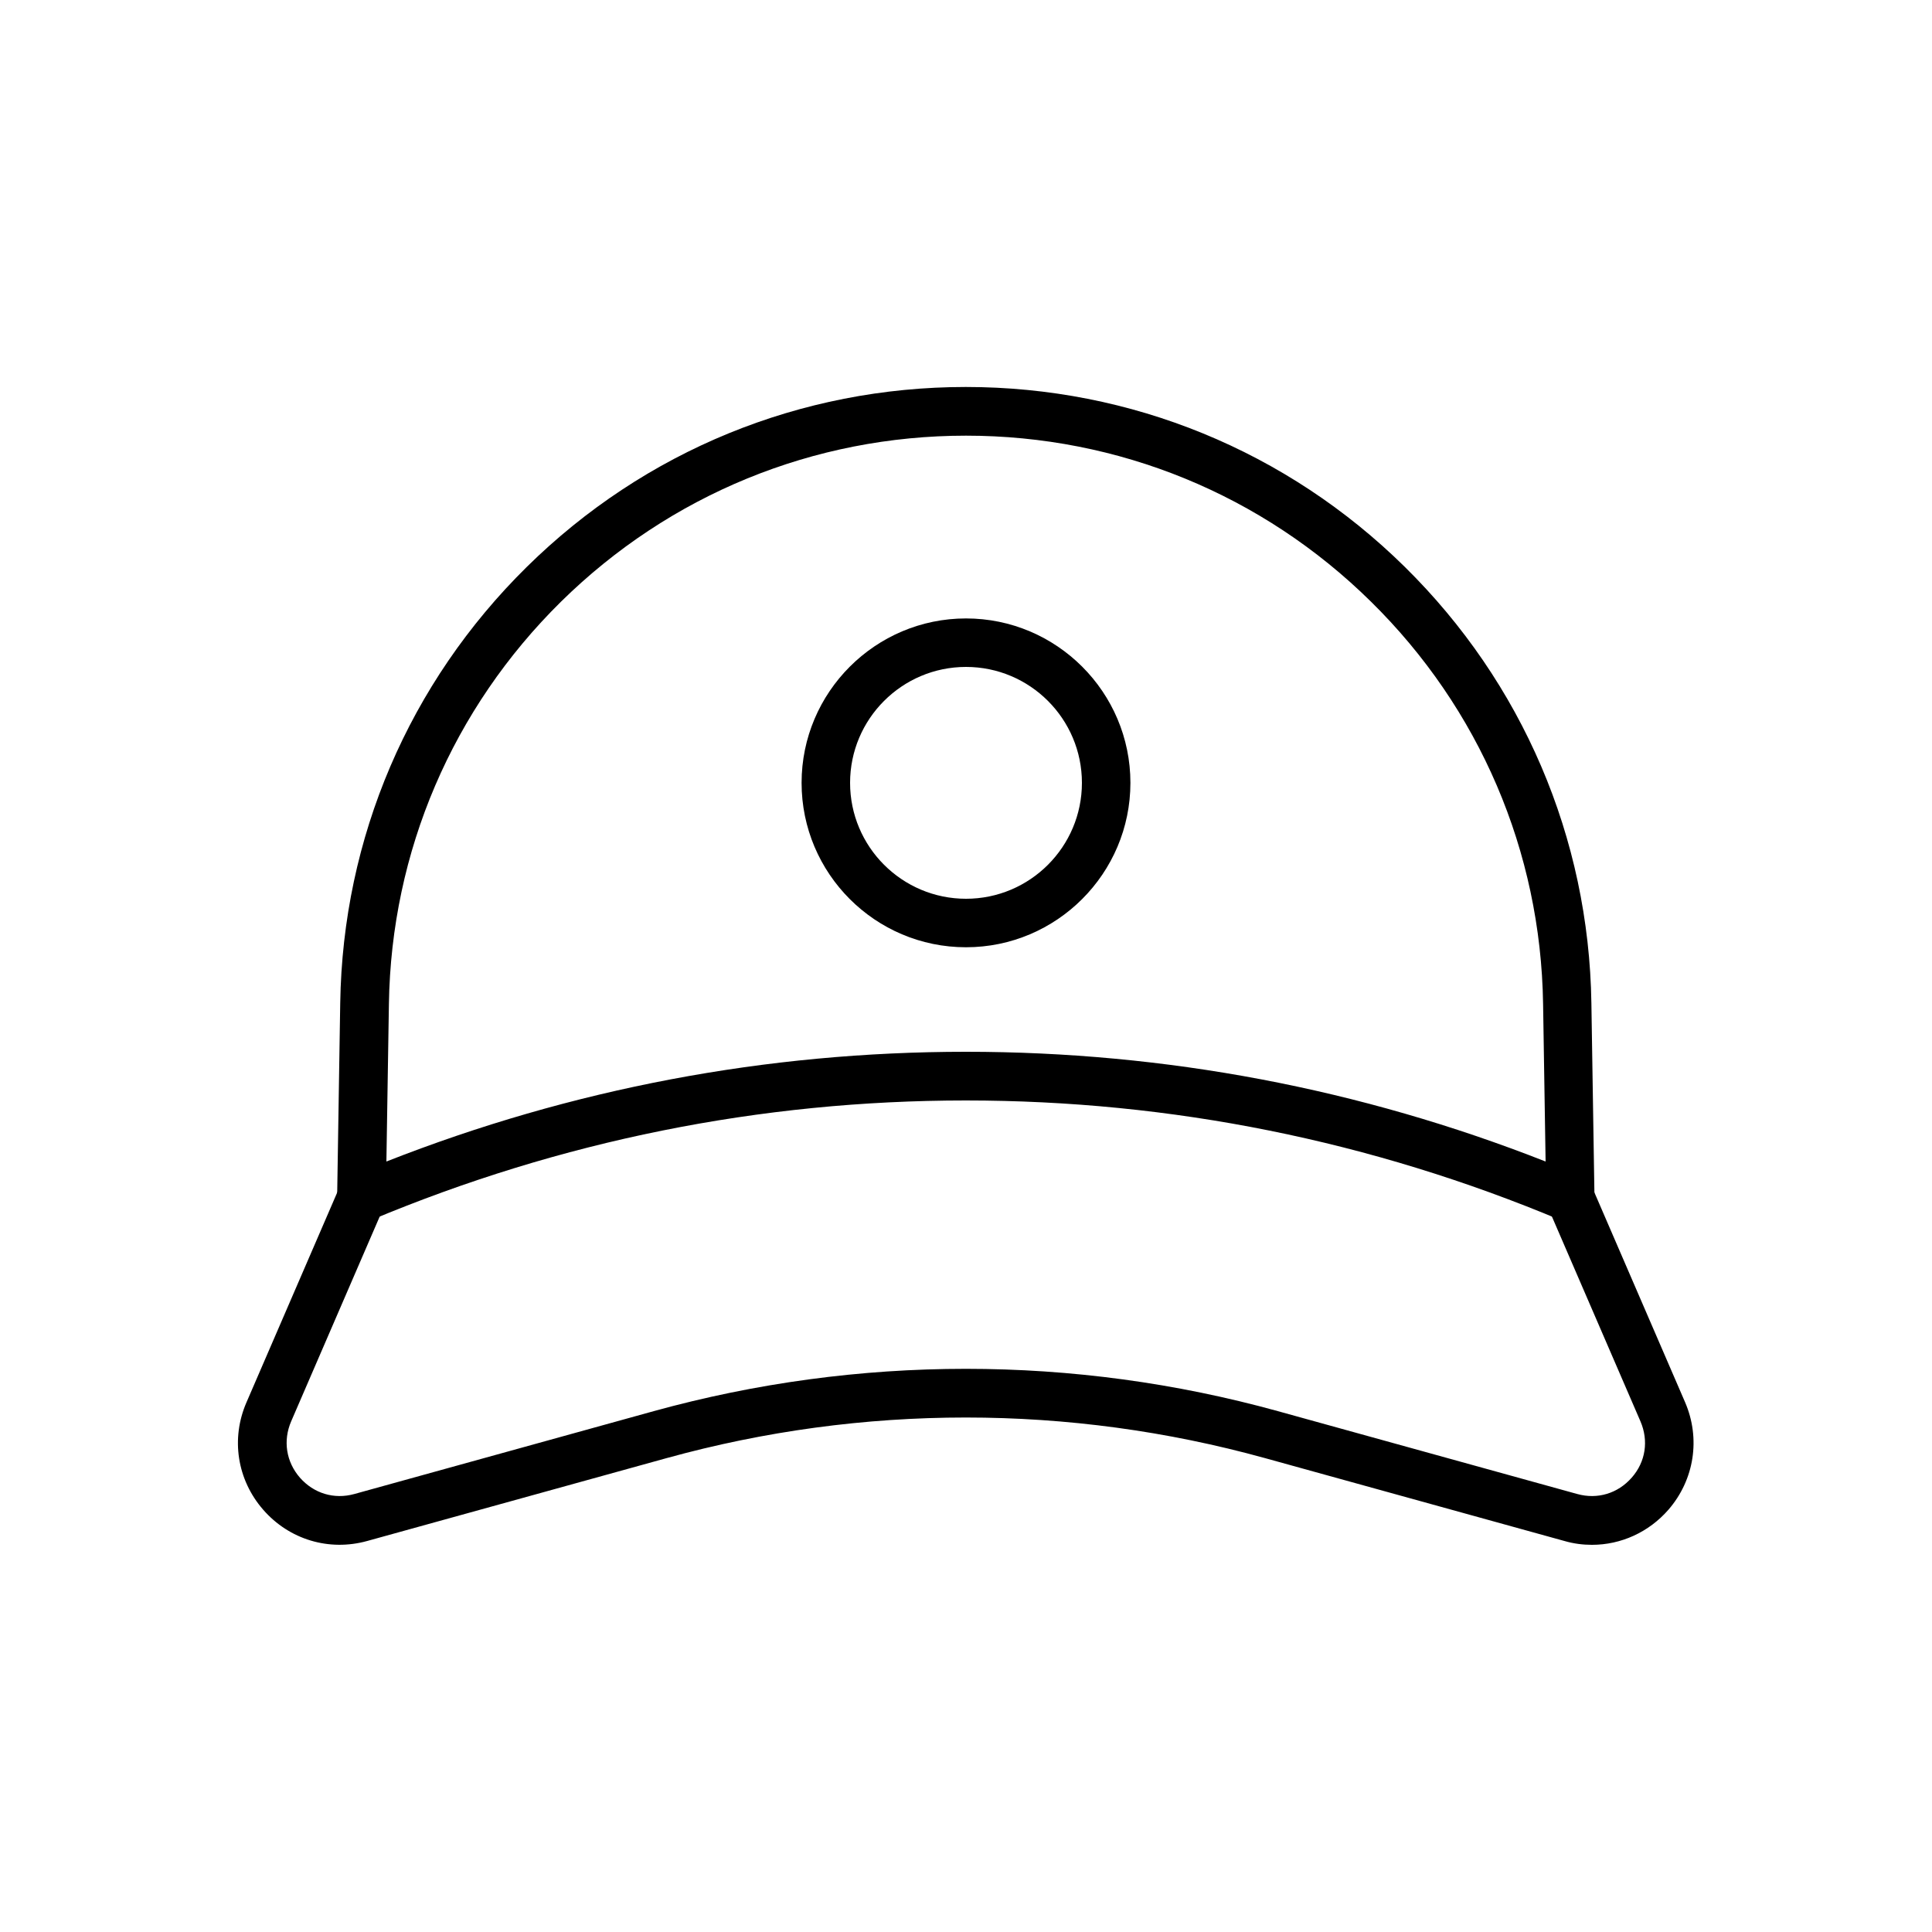 <?xml version="1.0" encoding="UTF-8"?><svg xmlns="http://www.w3.org/2000/svg" viewBox="0 0 100 100"><g style="isolation:isolate;"><g id="_レイヤー_2"><g id="_レイヤー_1-2"><path d="M50,49.03c-4.7,0-8.51-3.82-8.51-8.51s3.82-8.51,8.51-8.51,8.51,3.82,8.51,8.51-3.82,8.51-8.51,8.51ZM50,34.52c-3.31,0-6,2.69-6,6s2.69,6,6,6,6-2.69,6-6-2.69-6-6-6Z"/><path d="M81.28,63.26c-.16,0-.33-.03-.49-.1-9.8-4.11-20.16-6.2-30.8-6.2s-20.99,2.09-30.8,6.2c-.39.16-.84.12-1.19-.12-.35-.24-.56-.64-.55-1.06l.16-10.06c.13-8.56,3.56-16.57,9.66-22.58s14.17-9.31,22.72-9.31,16.63,3.31,22.72,9.31,9.53,14.02,9.66,22.58l.16,10.06c0,.42-.2.82-.55,1.06-.21.14-.46.22-.7.22ZM50,22.55c-7.89,0-15.33,3.05-20.96,8.59-5.62,5.54-8.79,12.93-8.91,20.82l-.13,8.16c9.59-3.77,19.67-5.68,30-5.68s20.41,1.91,30,5.68l-.13-8.16c-.12-7.89-3.29-15.29-8.91-20.82-5.62-5.54-13.07-8.59-20.96-8.59Z"/><path d="M82.4,79.96c-.47,0-.95-.06-1.43-.2l-15.5-4.29c-10.13-2.8-20.83-2.8-30.96,0l-15.5,4.29c-1.98.55-4.04-.07-5.39-1.62-1.35-1.55-1.68-3.68-.86-5.56l4.79-11.08c.28-.64,1.02-.93,1.65-.66.64.28.93,1.02.66,1.65l-4.79,11.08c-.43,1-.26,2.09.45,2.91.72.82,1.77,1.14,2.82.85l15.5-4.29c10.57-2.92,21.74-2.92,32.3,0l15.5,4.29c1.05.29,2.1-.03,2.82-.85.72-.82.88-1.91.45-2.91l-4.79-11.08c-.28-.64.02-1.38.66-1.65.64-.28,1.38.02,1.65.66l4.79,11.08c.81,1.88.48,4.01-.86,5.56-1.02,1.17-2.46,1.82-3.96,1.82Z"/><rect width="100" height="100" style="fill:#fff; mix-blend-mode:multiply; opacity:0;"/></g></g></g></svg>